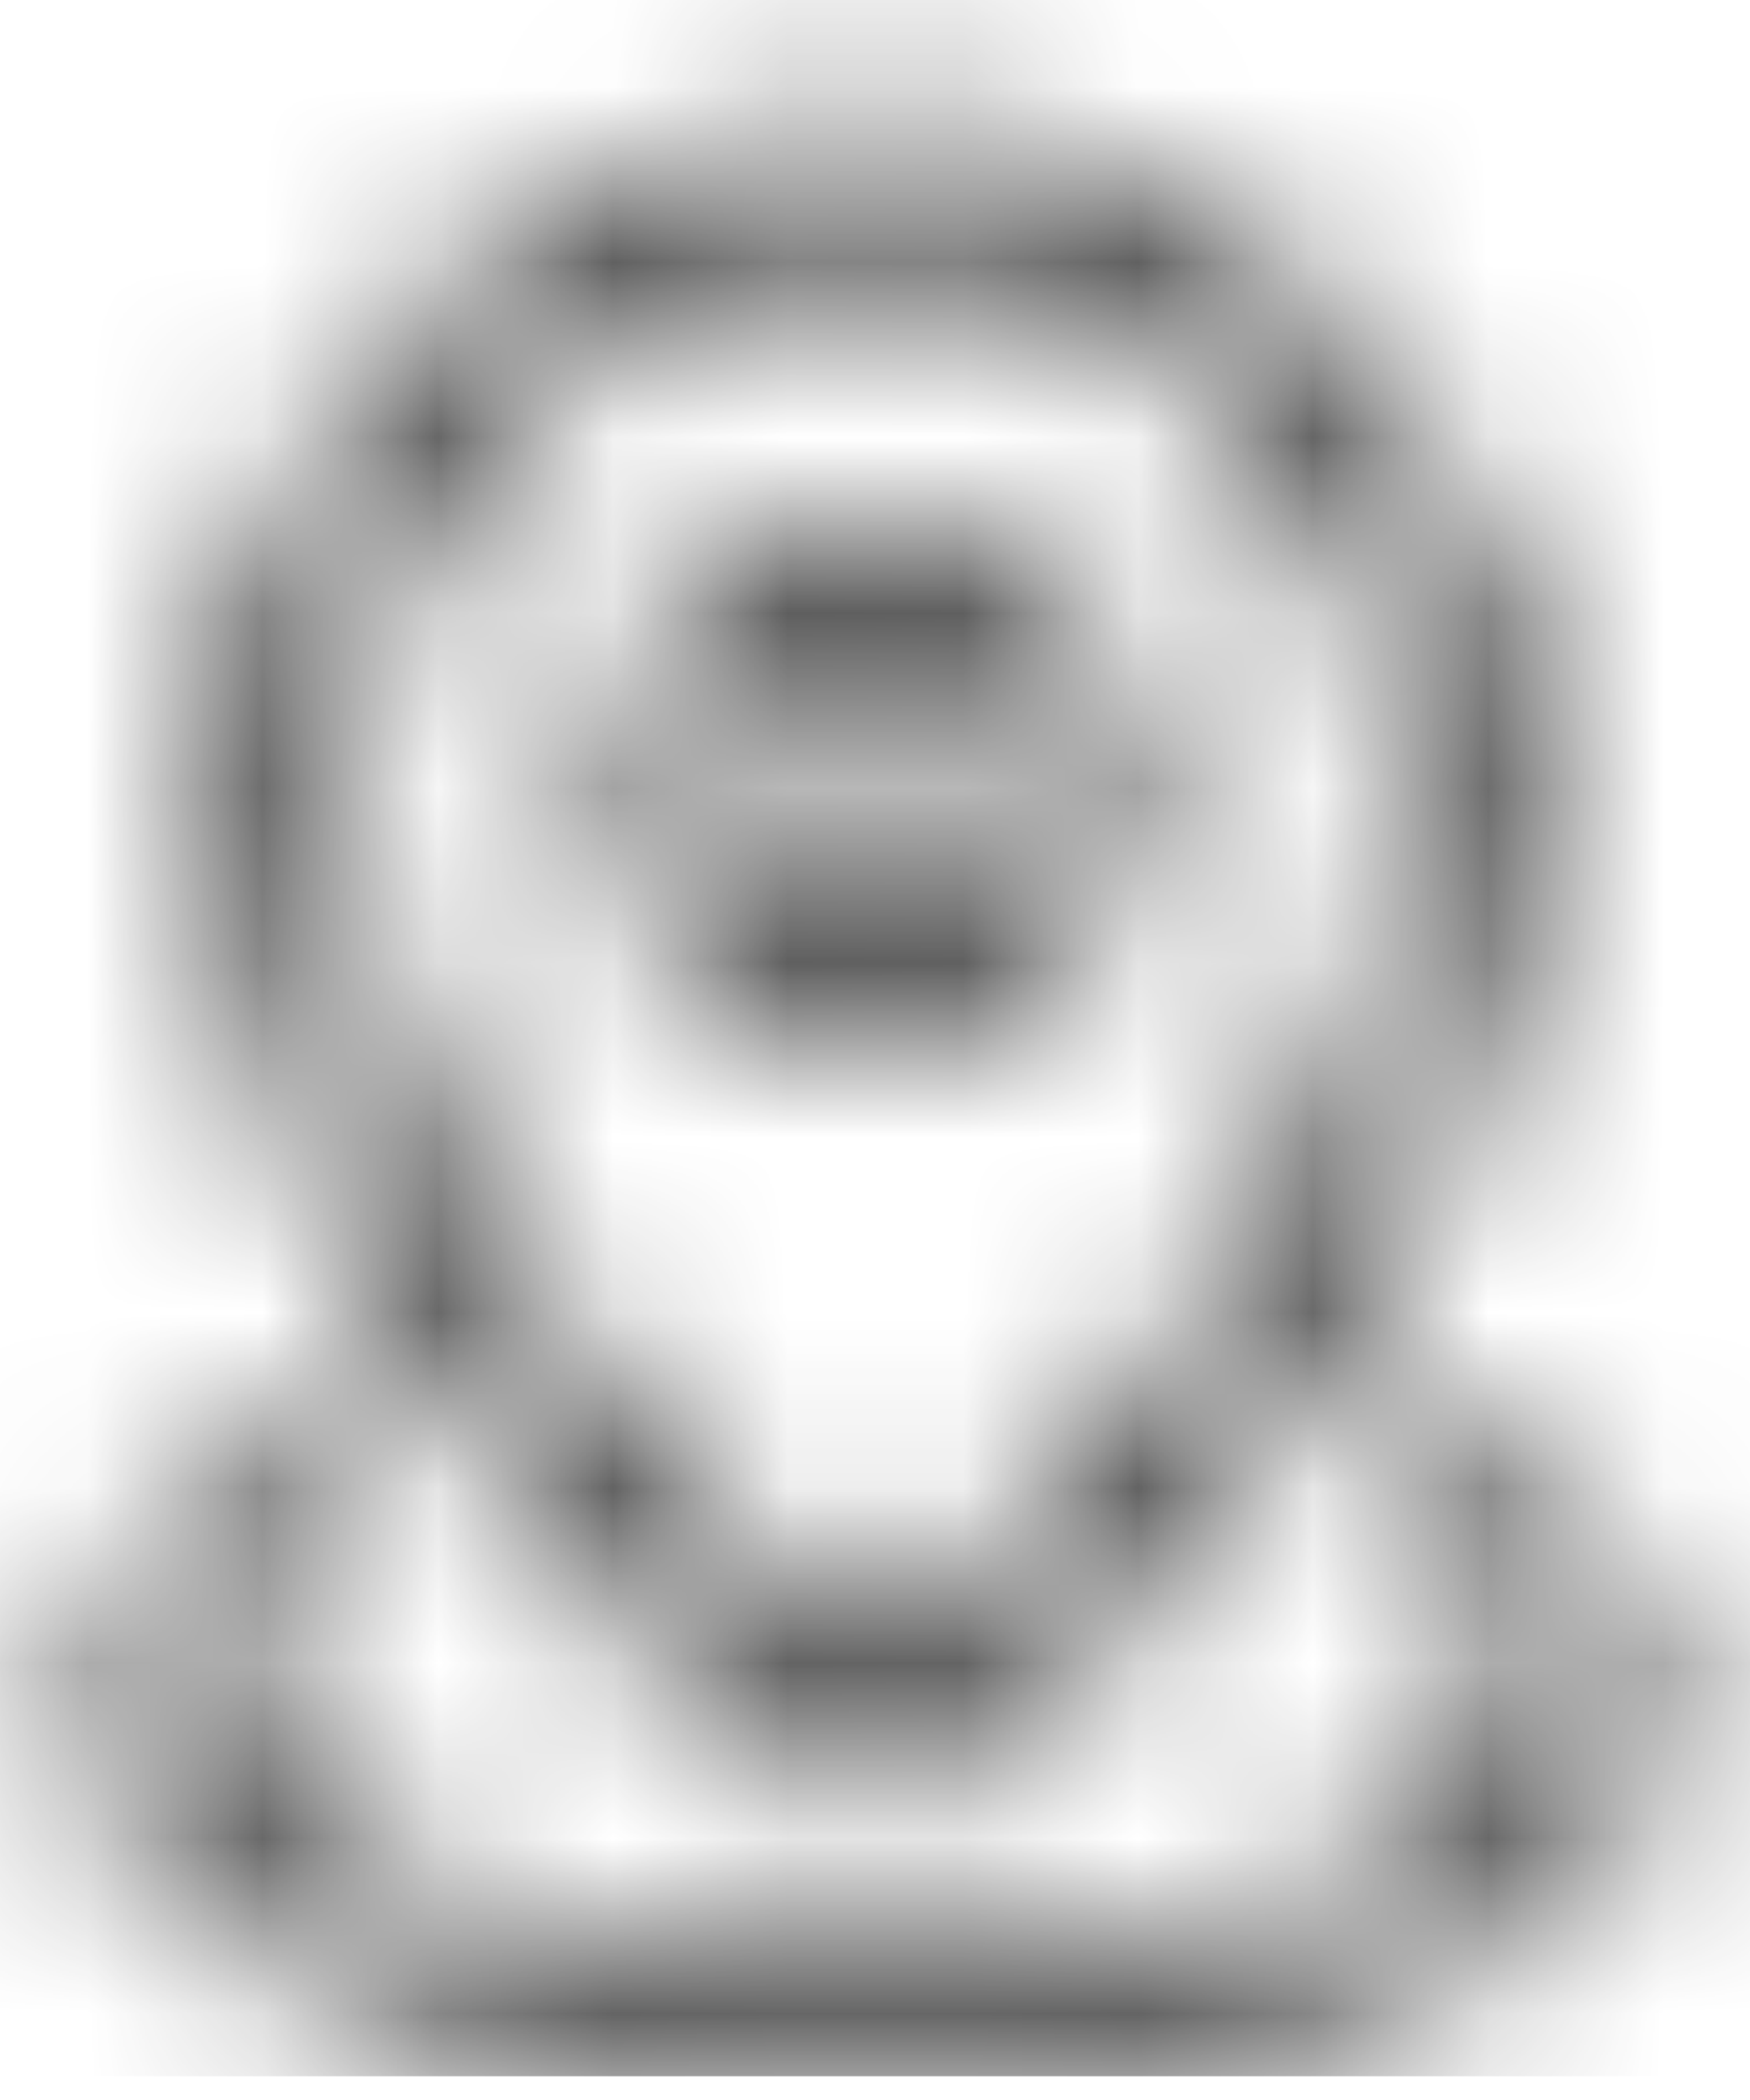 <?xml version="1.0" encoding="UTF-8"?>
<svg width="10px" height="12px" viewBox="0 0 10 12" version="1.1" xmlns="http://www.w3.org/2000/svg" xmlns:xlink="http://www.w3.org/1999/xlink">
    <!-- Generator: Sketch 58 (84663) - https://sketch.com -->
    <title>2. Icons / 2. Icon Box / 16 Size  / ic_pin map </title>
    <desc>Created with Sketch.</desc>
    <defs>
        <path d="M2.422,8.31 C2.596,8.198 2.828,8.248 2.941,8.422 C3.053,8.596 3.003,8.828 2.829,8.94 C2.455,9.181 2.25,9.489 2.25,9.75 C2.25,10.498 3.905,11.25 6,11.25 C8.095,11.25 9.75,10.498 9.75,9.75 C9.75,9.487 9.546,9.181 9.172,8.94 C8.998,8.828 8.948,8.596 9.06,8.422 C9.172,8.248 9.404,8.198 9.578,8.31 C10.15,8.678 10.5,9.204 10.5,9.75 C10.5,11.073 8.461,12 6,12 C3.539,12 1.5,11.073 1.5,9.75 C1.5,9.206 1.852,8.678 2.422,8.31 Z M6,6 C5.172,6 4.5,5.328 4.5,4.5 C4.5,3.672 5.172,3 6,3 C6.828,3 7.5,3.672 7.5,4.5 C7.5,5.328 6.828,6 6,6 Z M6,5.25 C6.414,5.25 6.75,4.914 6.75,4.5 C6.75,4.086 6.414,3.75 6,3.75 C5.586,3.75 5.25,4.086 5.25,4.5 C5.25,4.914 5.586,5.25 6,5.25 Z M6.228,10.32 C6.094,10.423 5.906,10.423 5.772,10.32 C3.662,8.702 2.25,6.513 2.25,4.5 C2.25,2.452 3.952,0.75 6,0.75 C8.048,0.75 9.75,2.452 9.75,4.5 C9.75,6.516 8.34,8.701 6.228,10.32 Z M9,4.5 C9,2.866 7.634,1.5 6,1.5 C4.366,1.5 3,2.866 3,4.5 C3,6.173 4.186,8.078 6,9.545 C7.816,8.077 9,6.175 9,4.5 Z" id="path-1"></path>
    </defs>
    <g id="Page-1" stroke="none" stroke-width="1" fill="none" fill-rule="evenodd">
        <g id="Contact-Us" transform="translate(-265, -360)">
            <g id="Group-5" transform="translate(264, 311)">
                <g id="2.-Icon-/-2.-Icon-Box-/-16-Size--/-ic_pin-map-" transform="translate(0, 49)">
                    <mask id="mask-2" fill="white">
                        <use xlink:href="#path-1"></use>
                    </mask>
                    <g id="ic_pin-map" fill-rule="nonzero"></g>
                    <g id="3.-Color-/-2.-Gray-/-2.-Gray-20" mask="url(#mask-2)" fill="#333333" fill-rule="evenodd">
                        <rect id="Gray-20" x="0" y="0" width="11.864" height="11.864"></rect>
                    </g>
                </g>
            </g>
        </g>
    </g>
</svg>